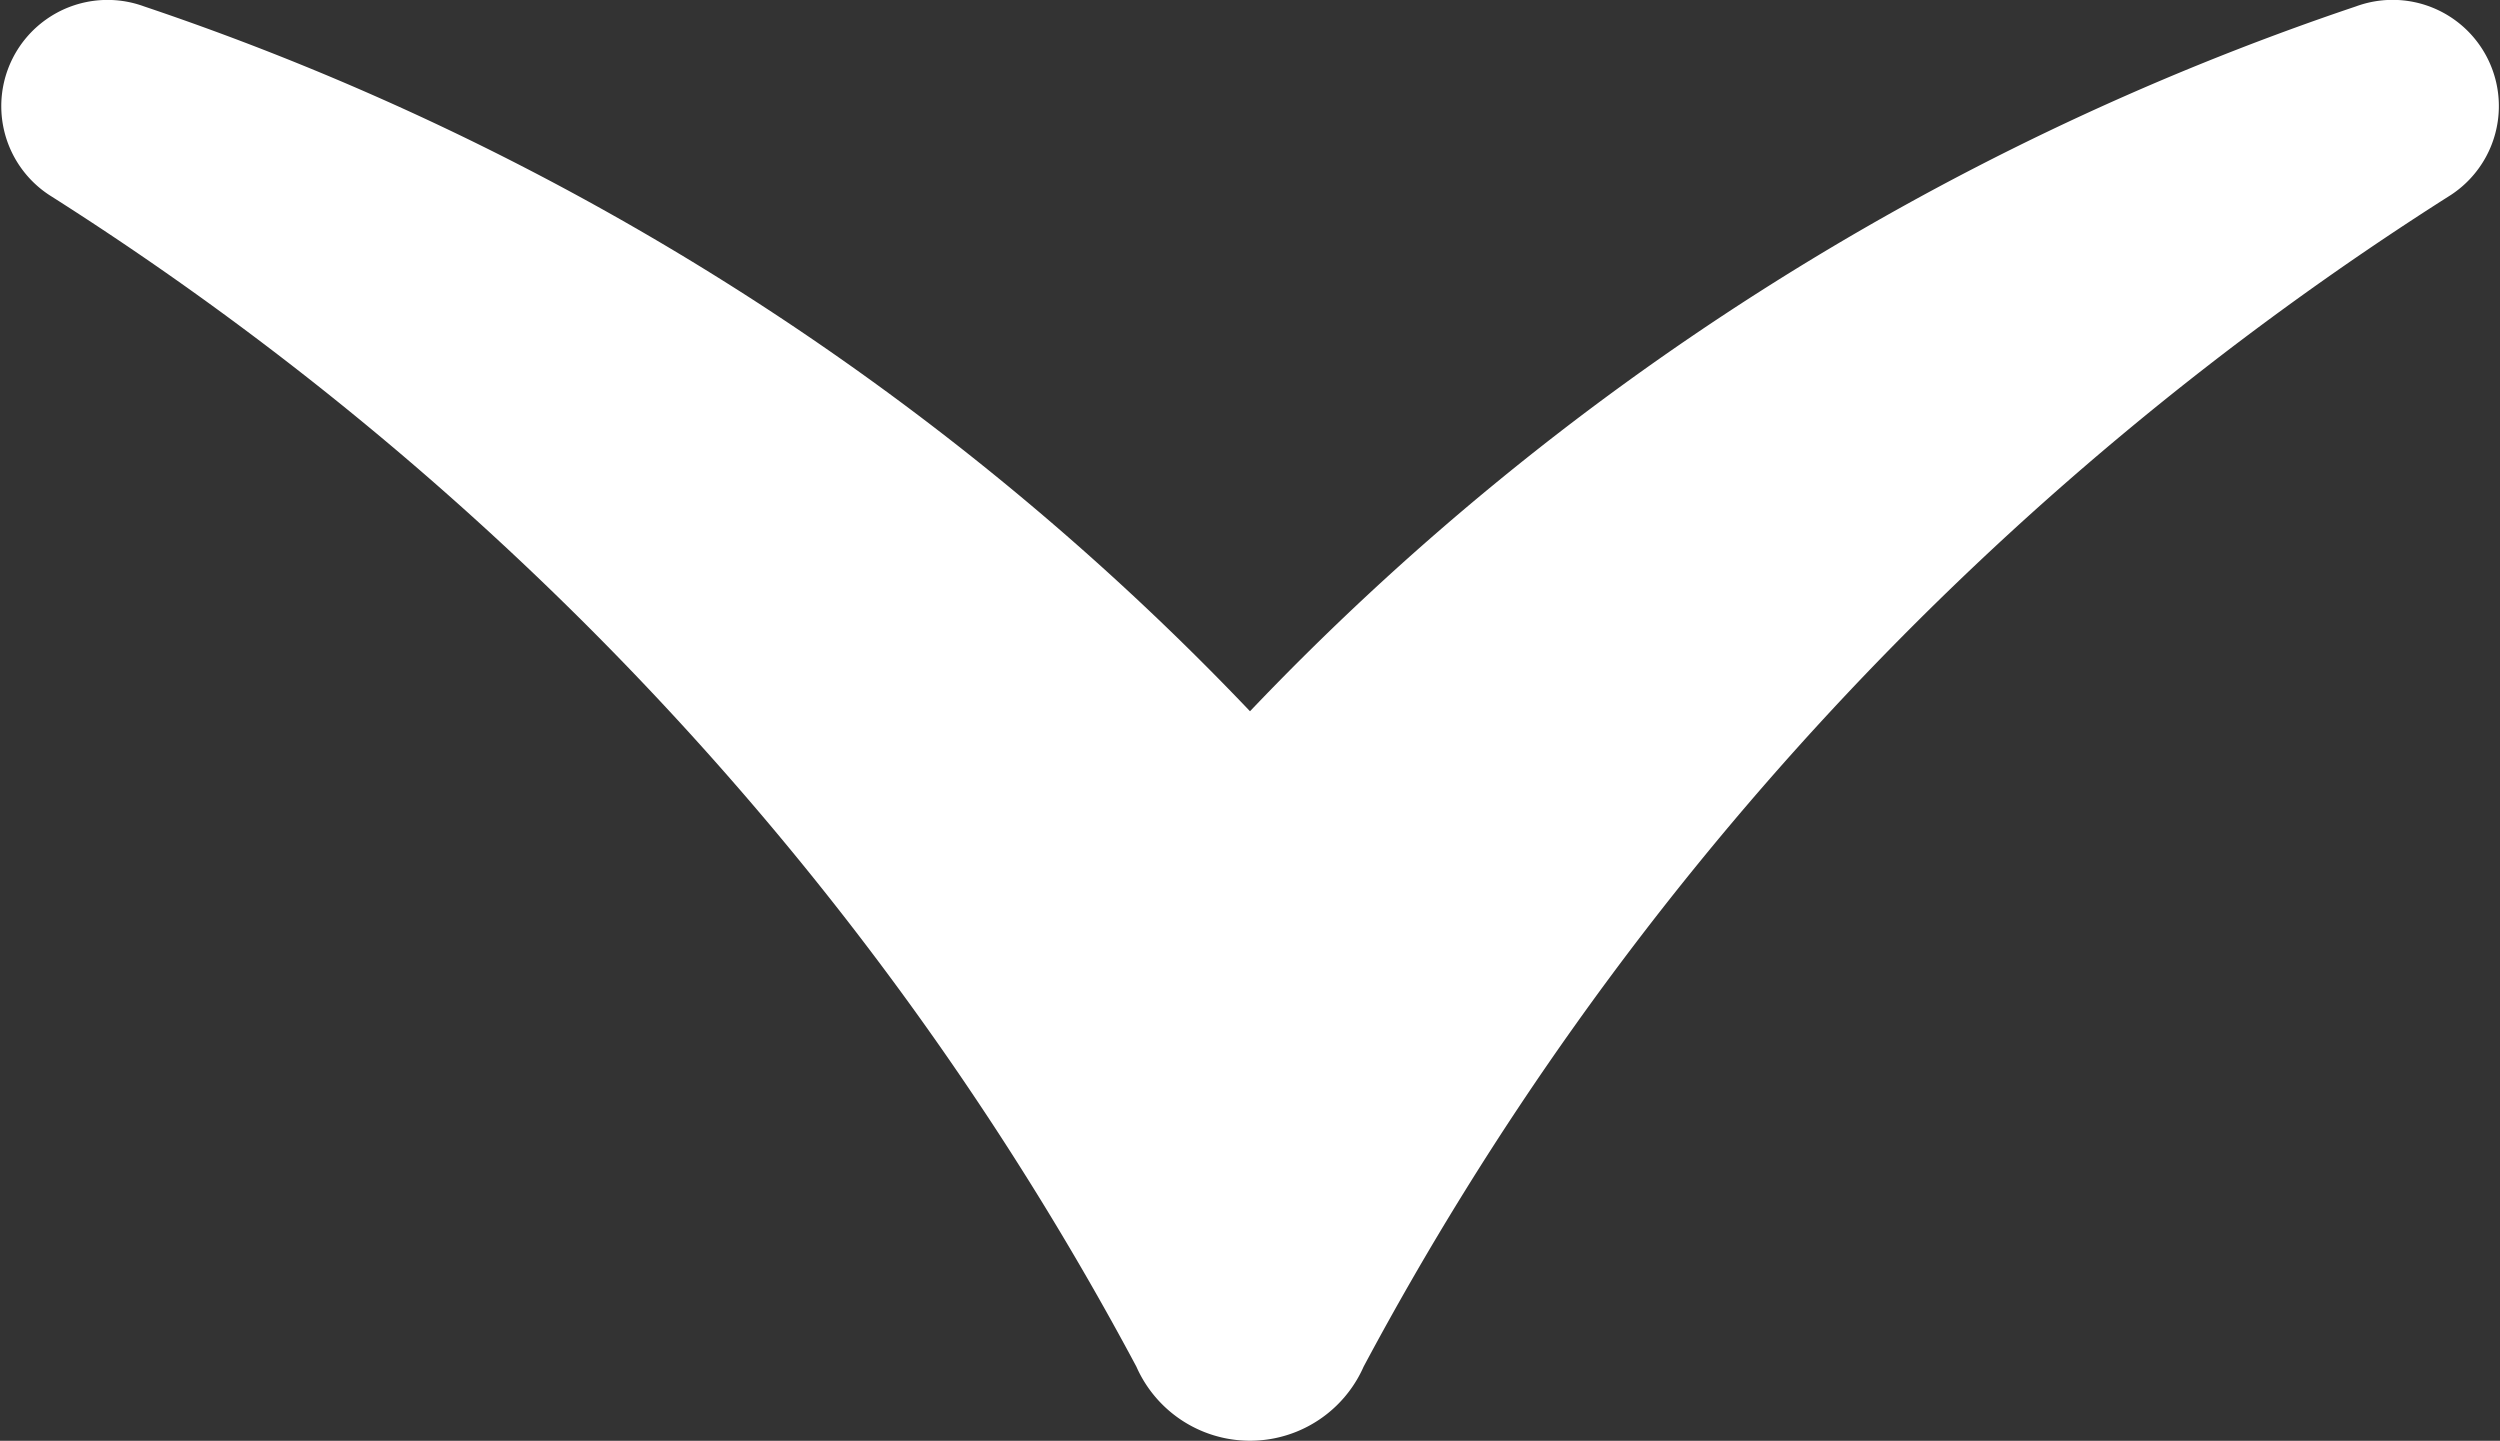 <svg xmlns="http://www.w3.org/2000/svg" width="18" height="10.374"><rect width="100%" height="100%" fill="#333333" stroke="none"/><defs><clipPath id="a"><path data-name="長方形 877" fill="#fff" d="M0 0h18v10.374H0z"/></clipPath></defs><g data-name="グループ 3160" clip-path="url(#a)"><path data-name="パス 14295" d="M16.963.046A19.652 19.652 0 009 5.121 19.651 19.651 0 001.037.046a.765.765 0 00-.681 1.359A22.575 22.575 0 018.182 9.84a.894.894 0 001.636 0 22.593 22.593 0 017.828-8.436.765.765 0 00-.683-1.358" fill="#fff"/></g></svg>